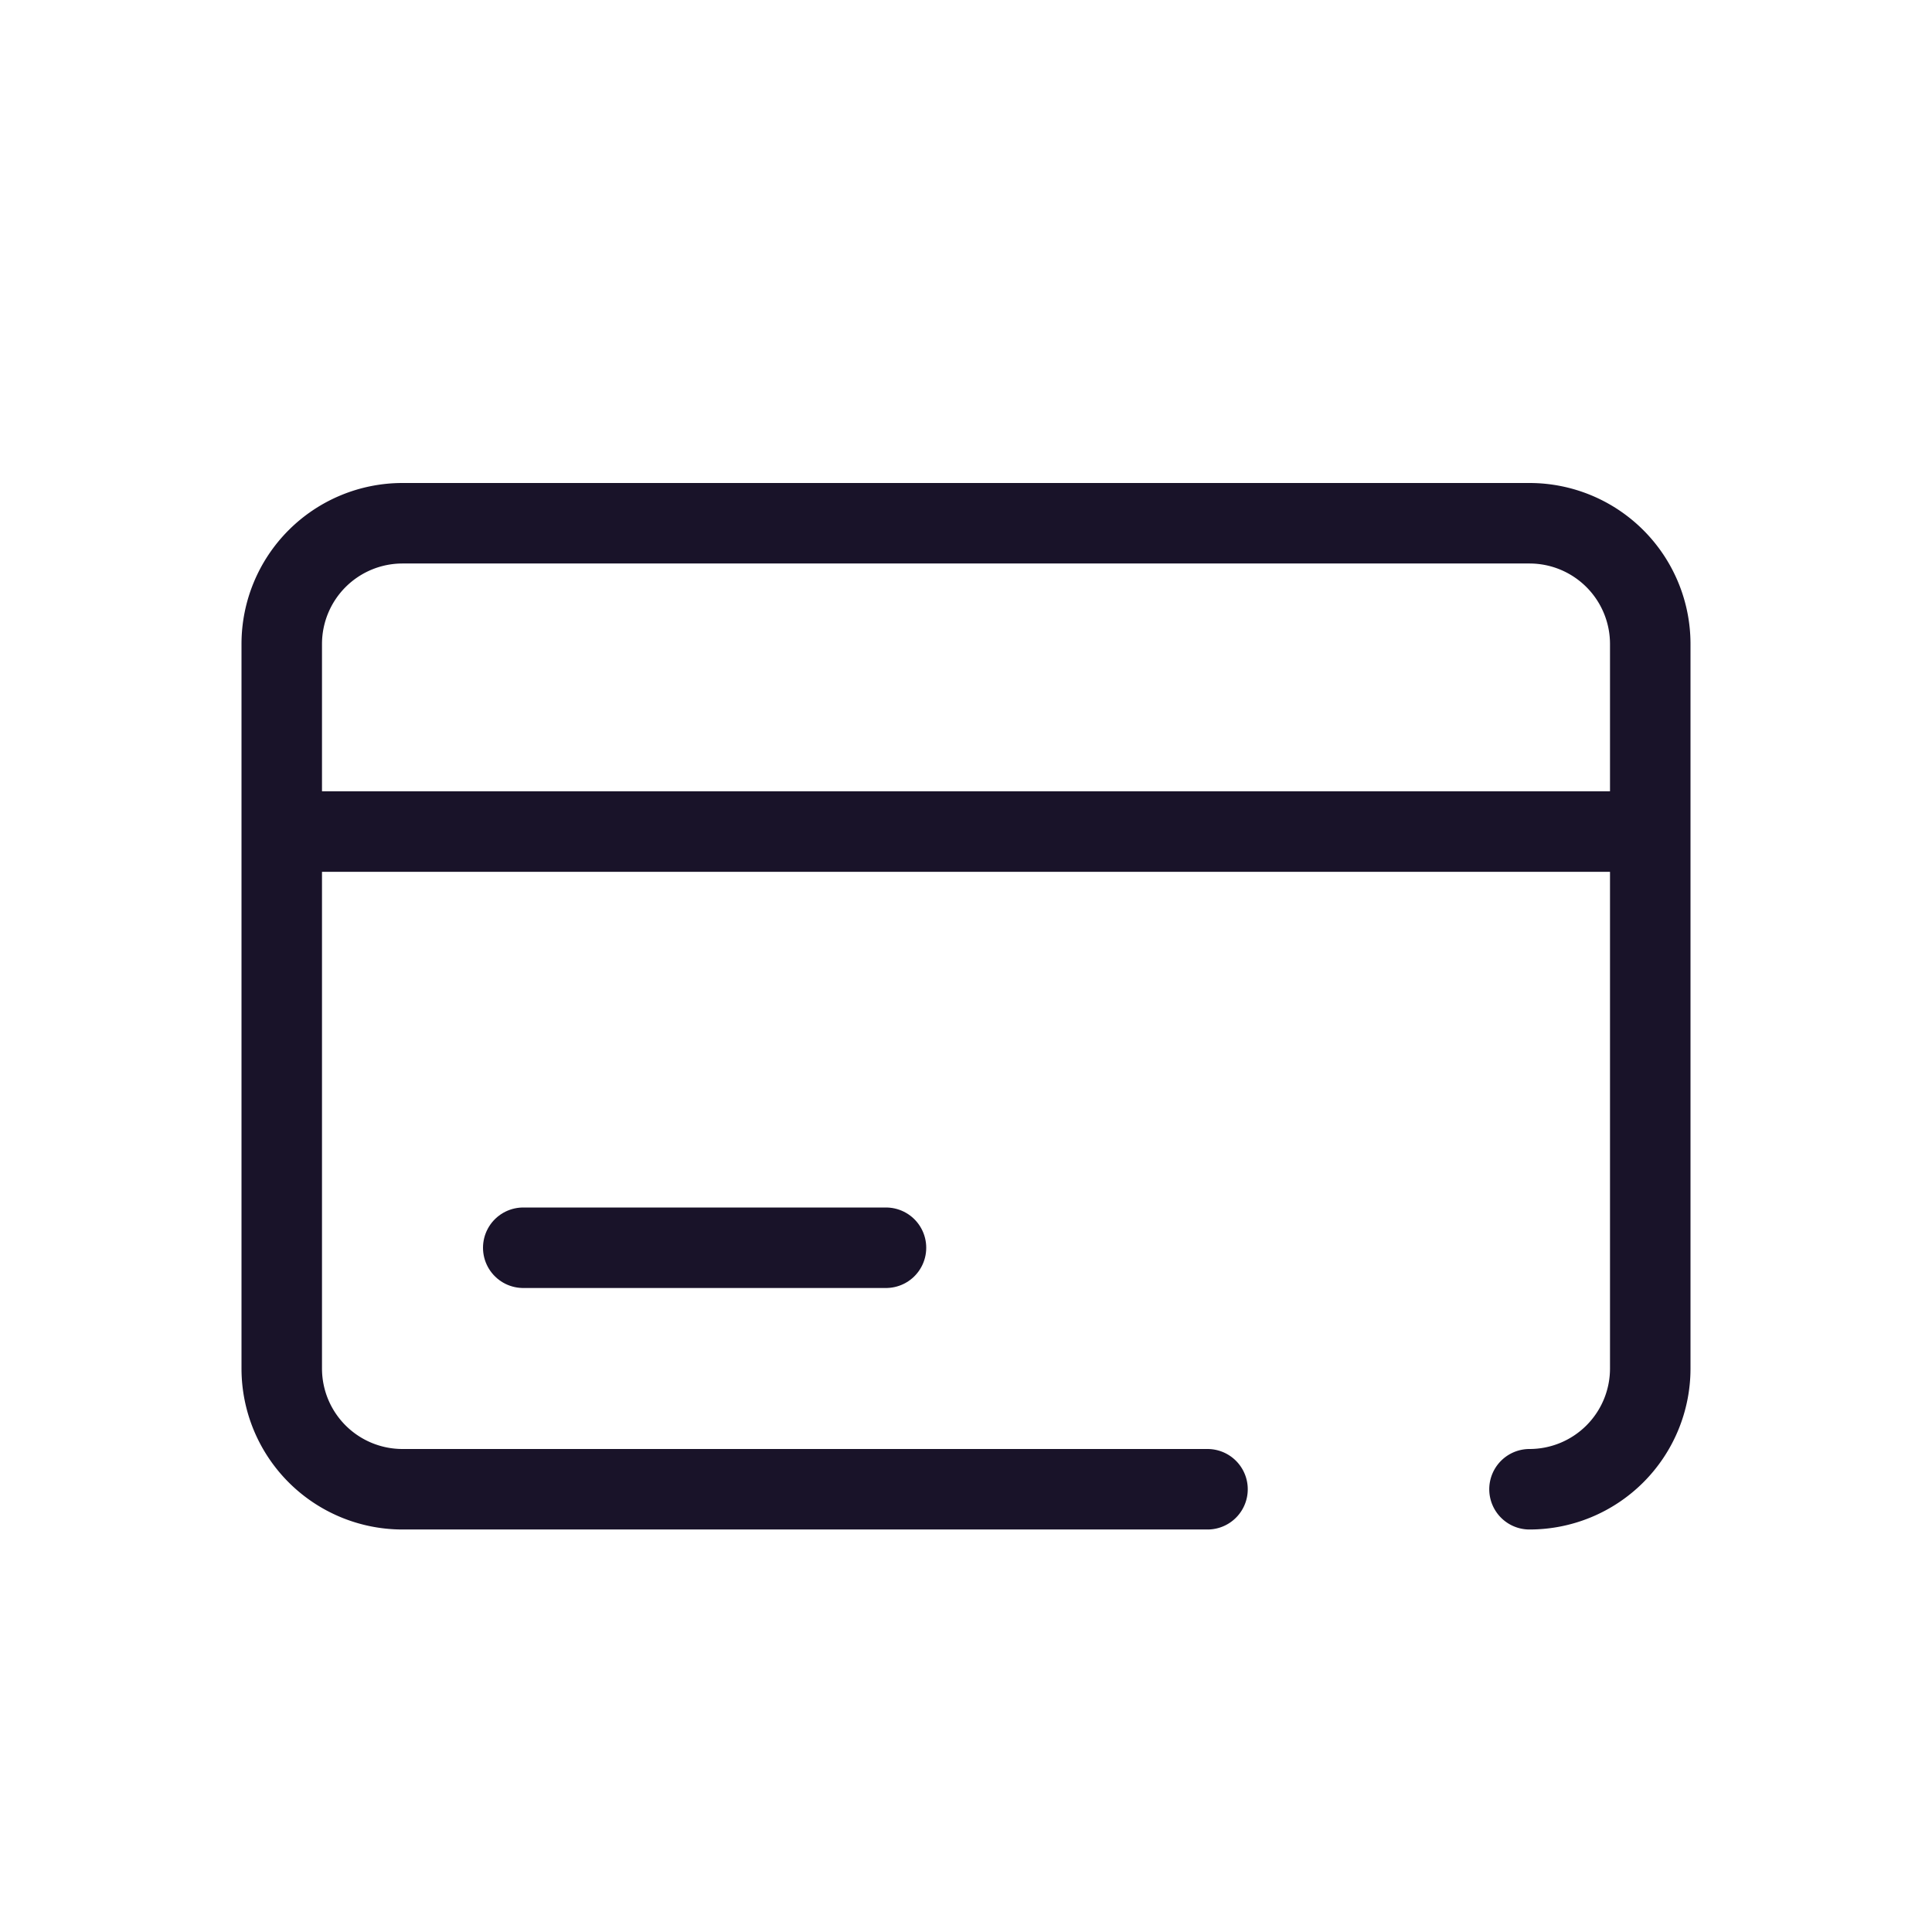 <svg width="24" height="24" viewBox="0 0 24 24" fill="none" xmlns="http://www.w3.org/2000/svg">
    <path d="M15 18.5H5A1.5 1.5 0 0 1 3.5 17V8A1.5 1.5 0 0 1 5 6.5h14A1.5 1.5 0 0 1 20.5 8v9a1.5 1.5 0 0 1-1.5 1.5M3.5 10.33h17" stroke="#191329" stroke-linecap="round" stroke-linejoin="round"/>
    <path d="M6.5 15.5h4.506" stroke="#191329" stroke-linecap="round" stroke-linejoin="round"/>
</svg>
